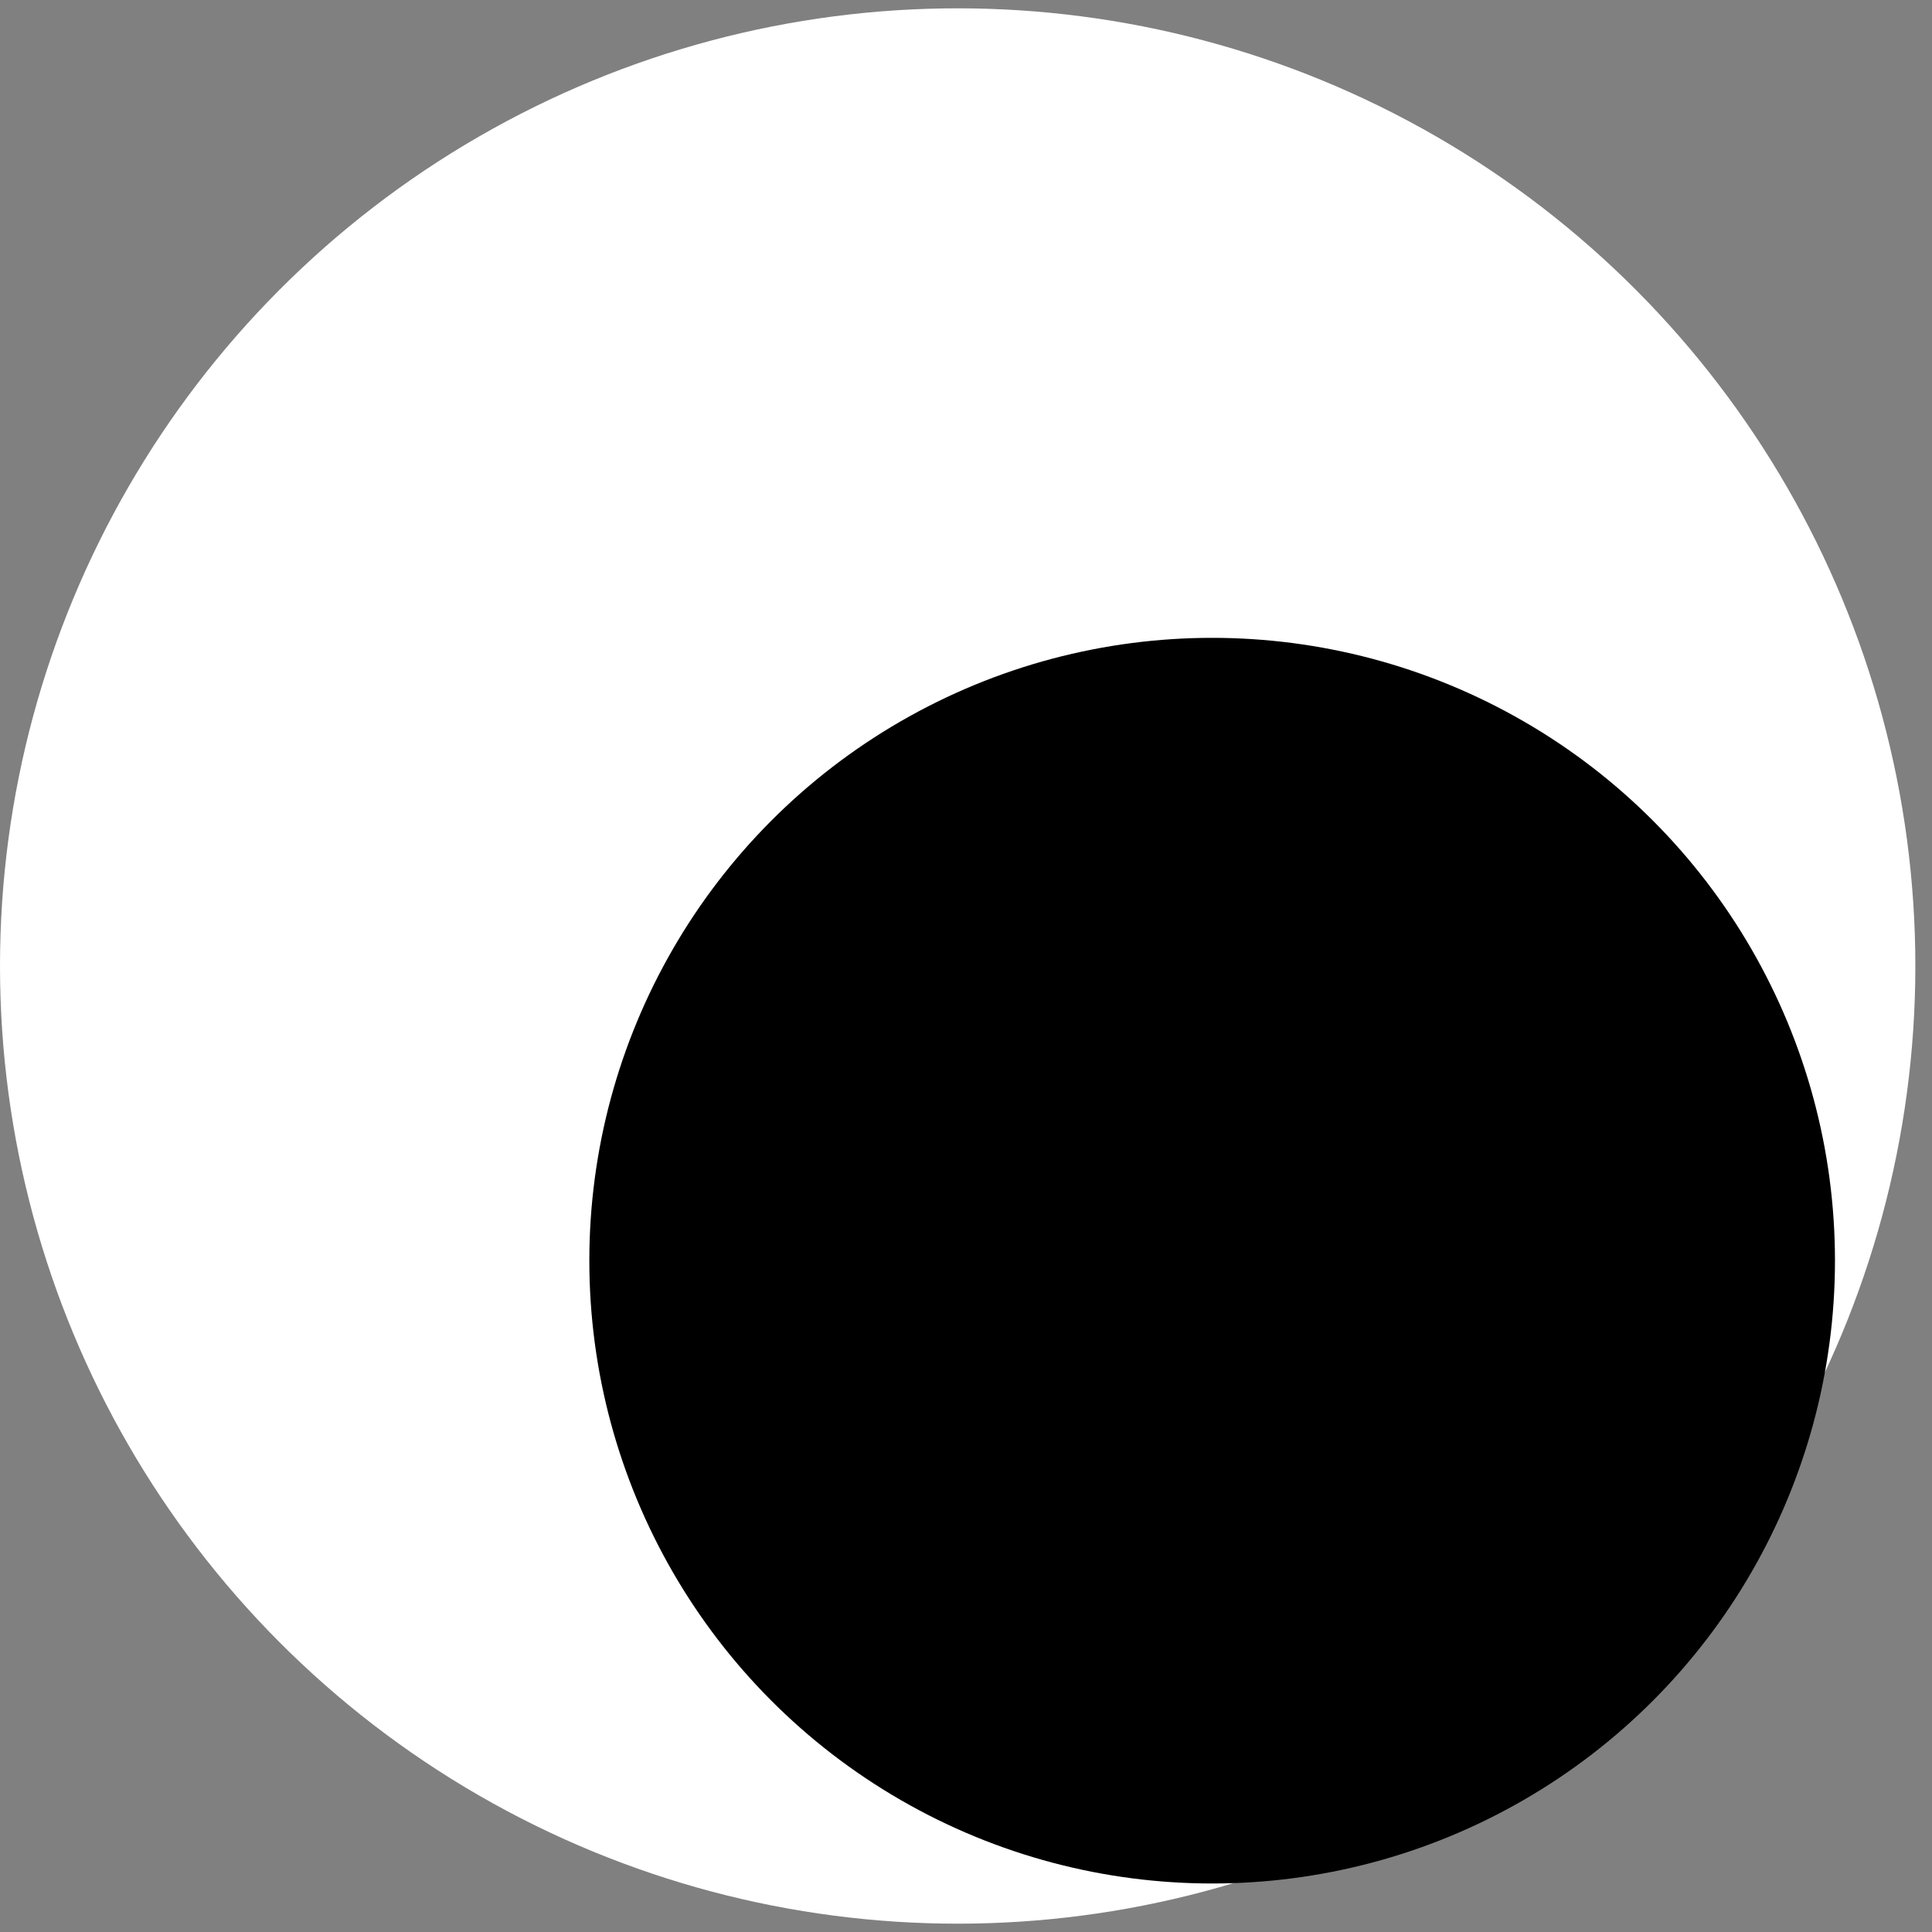 <svg width="81" height="81" viewBox="0 0 81 81" fill="none" xmlns="http://www.w3.org/2000/svg">
<rect x="0" y="0" width="81" height="81" fill="#808080" stroke="none"/>
<circle cx="40.151" cy="40.5" r="40.151" fill="white"/>
<circle cx="50.82" cy="52.854" r="26.112" fill="black"/>
</svg>
